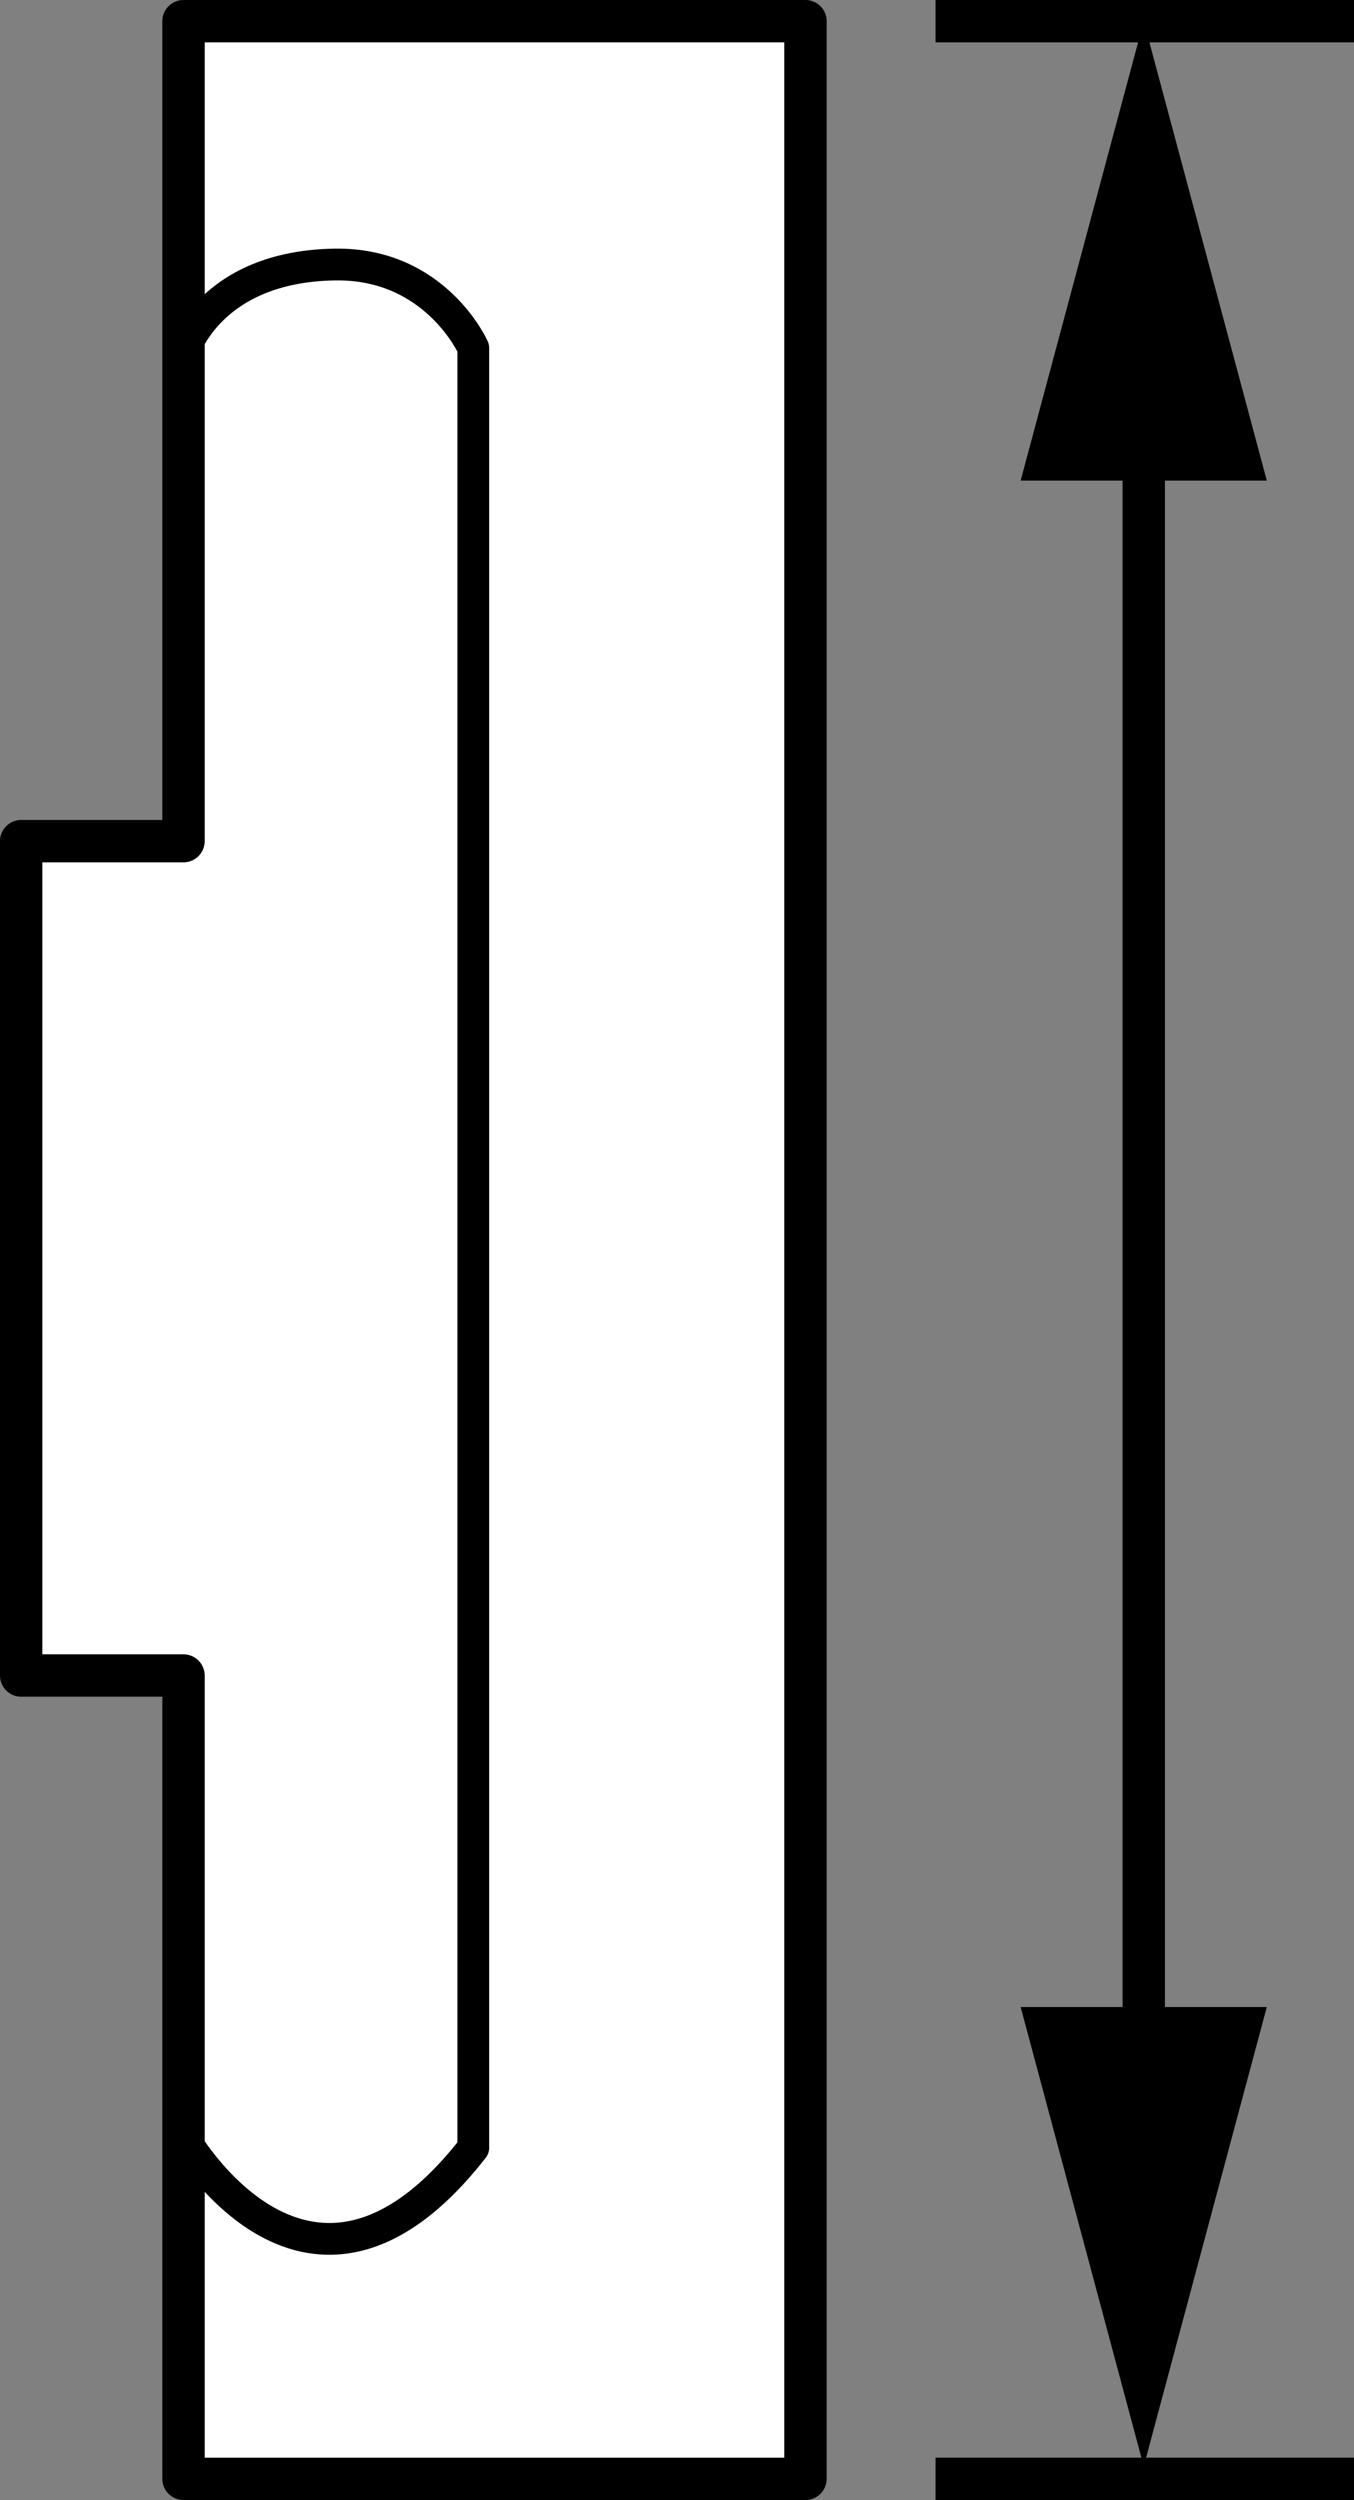 <?xml version="1.0" encoding="iso-8859-1"?>
<!-- Generator: Adobe Illustrator 27.2.0, SVG Export Plug-In . SVG Version: 6.00 Build 0)  -->
<svg version="1.1" xmlns="http://www.w3.org/2000/svg" xmlns:xlink="http://www.w3.org/1999/xlink" x="0px" y="0px"
	 width="25.573px" height="47.198px" viewBox="0 0 25.573 47.198" enable-background="new 0 0 25.573 47.198"
	 xml:space="preserve">
<rect x="0" y="0" width="25.573" height="47.198" fill="#808080" stroke="none"/>
<g id="image">
	<polygon fill="#FFFFFF" stroke="#000000" stroke-width="0.8" stroke-linejoin="round" stroke-miterlimit="3" points="
		3.466,43.164 3.466,46.798 15.213,46.798 15.213,0.4 3.466,0.4 3.466,3.5 3.466,6.654 3.466,15.88 0.4,15.88 
		0.4,31.632 3.466,31.632 3.466,40.593 	"/>
	<path fill="none" stroke="#000000" stroke-width="0.6" stroke-linejoin="round" stroke-miterlimit="3" d="M3.466,40.357
		c0,0,2.375,4.168,5.473,0.193v-1.02v-31.5V6.568c0,0-0.711-1.606-2.617-1.574C3.943,5.033,3.466,6.654,3.466,6.654"
		/>
</g>
<g id="callouts">
	<line stroke="#000000" stroke-width="0.8" stroke-linejoin="round" x1="17.67" y1="0.4" x2="25.573" y2="0.4"/>
	<line stroke="#000000" stroke-width="0.8" stroke-linejoin="round" x1="17.67" y1="46.798" x2="25.573" y2="46.798"/>
	<g>
		<g>
			
				<line fill="none" stroke="#000000" stroke-width="0.8" stroke-linejoin="round" x1="21.602" y1="7.487" x2="21.602" y2="39.476"/>
			<g>
				<polygon points="19.277,9.073 21.602,0.4 23.926,9.073 				"/>
			</g>
			<g>
				<polygon points="19.277,37.891 21.602,46.564 23.926,37.891 				"/>
			</g>
		</g>
	</g>
</g>
</svg>
